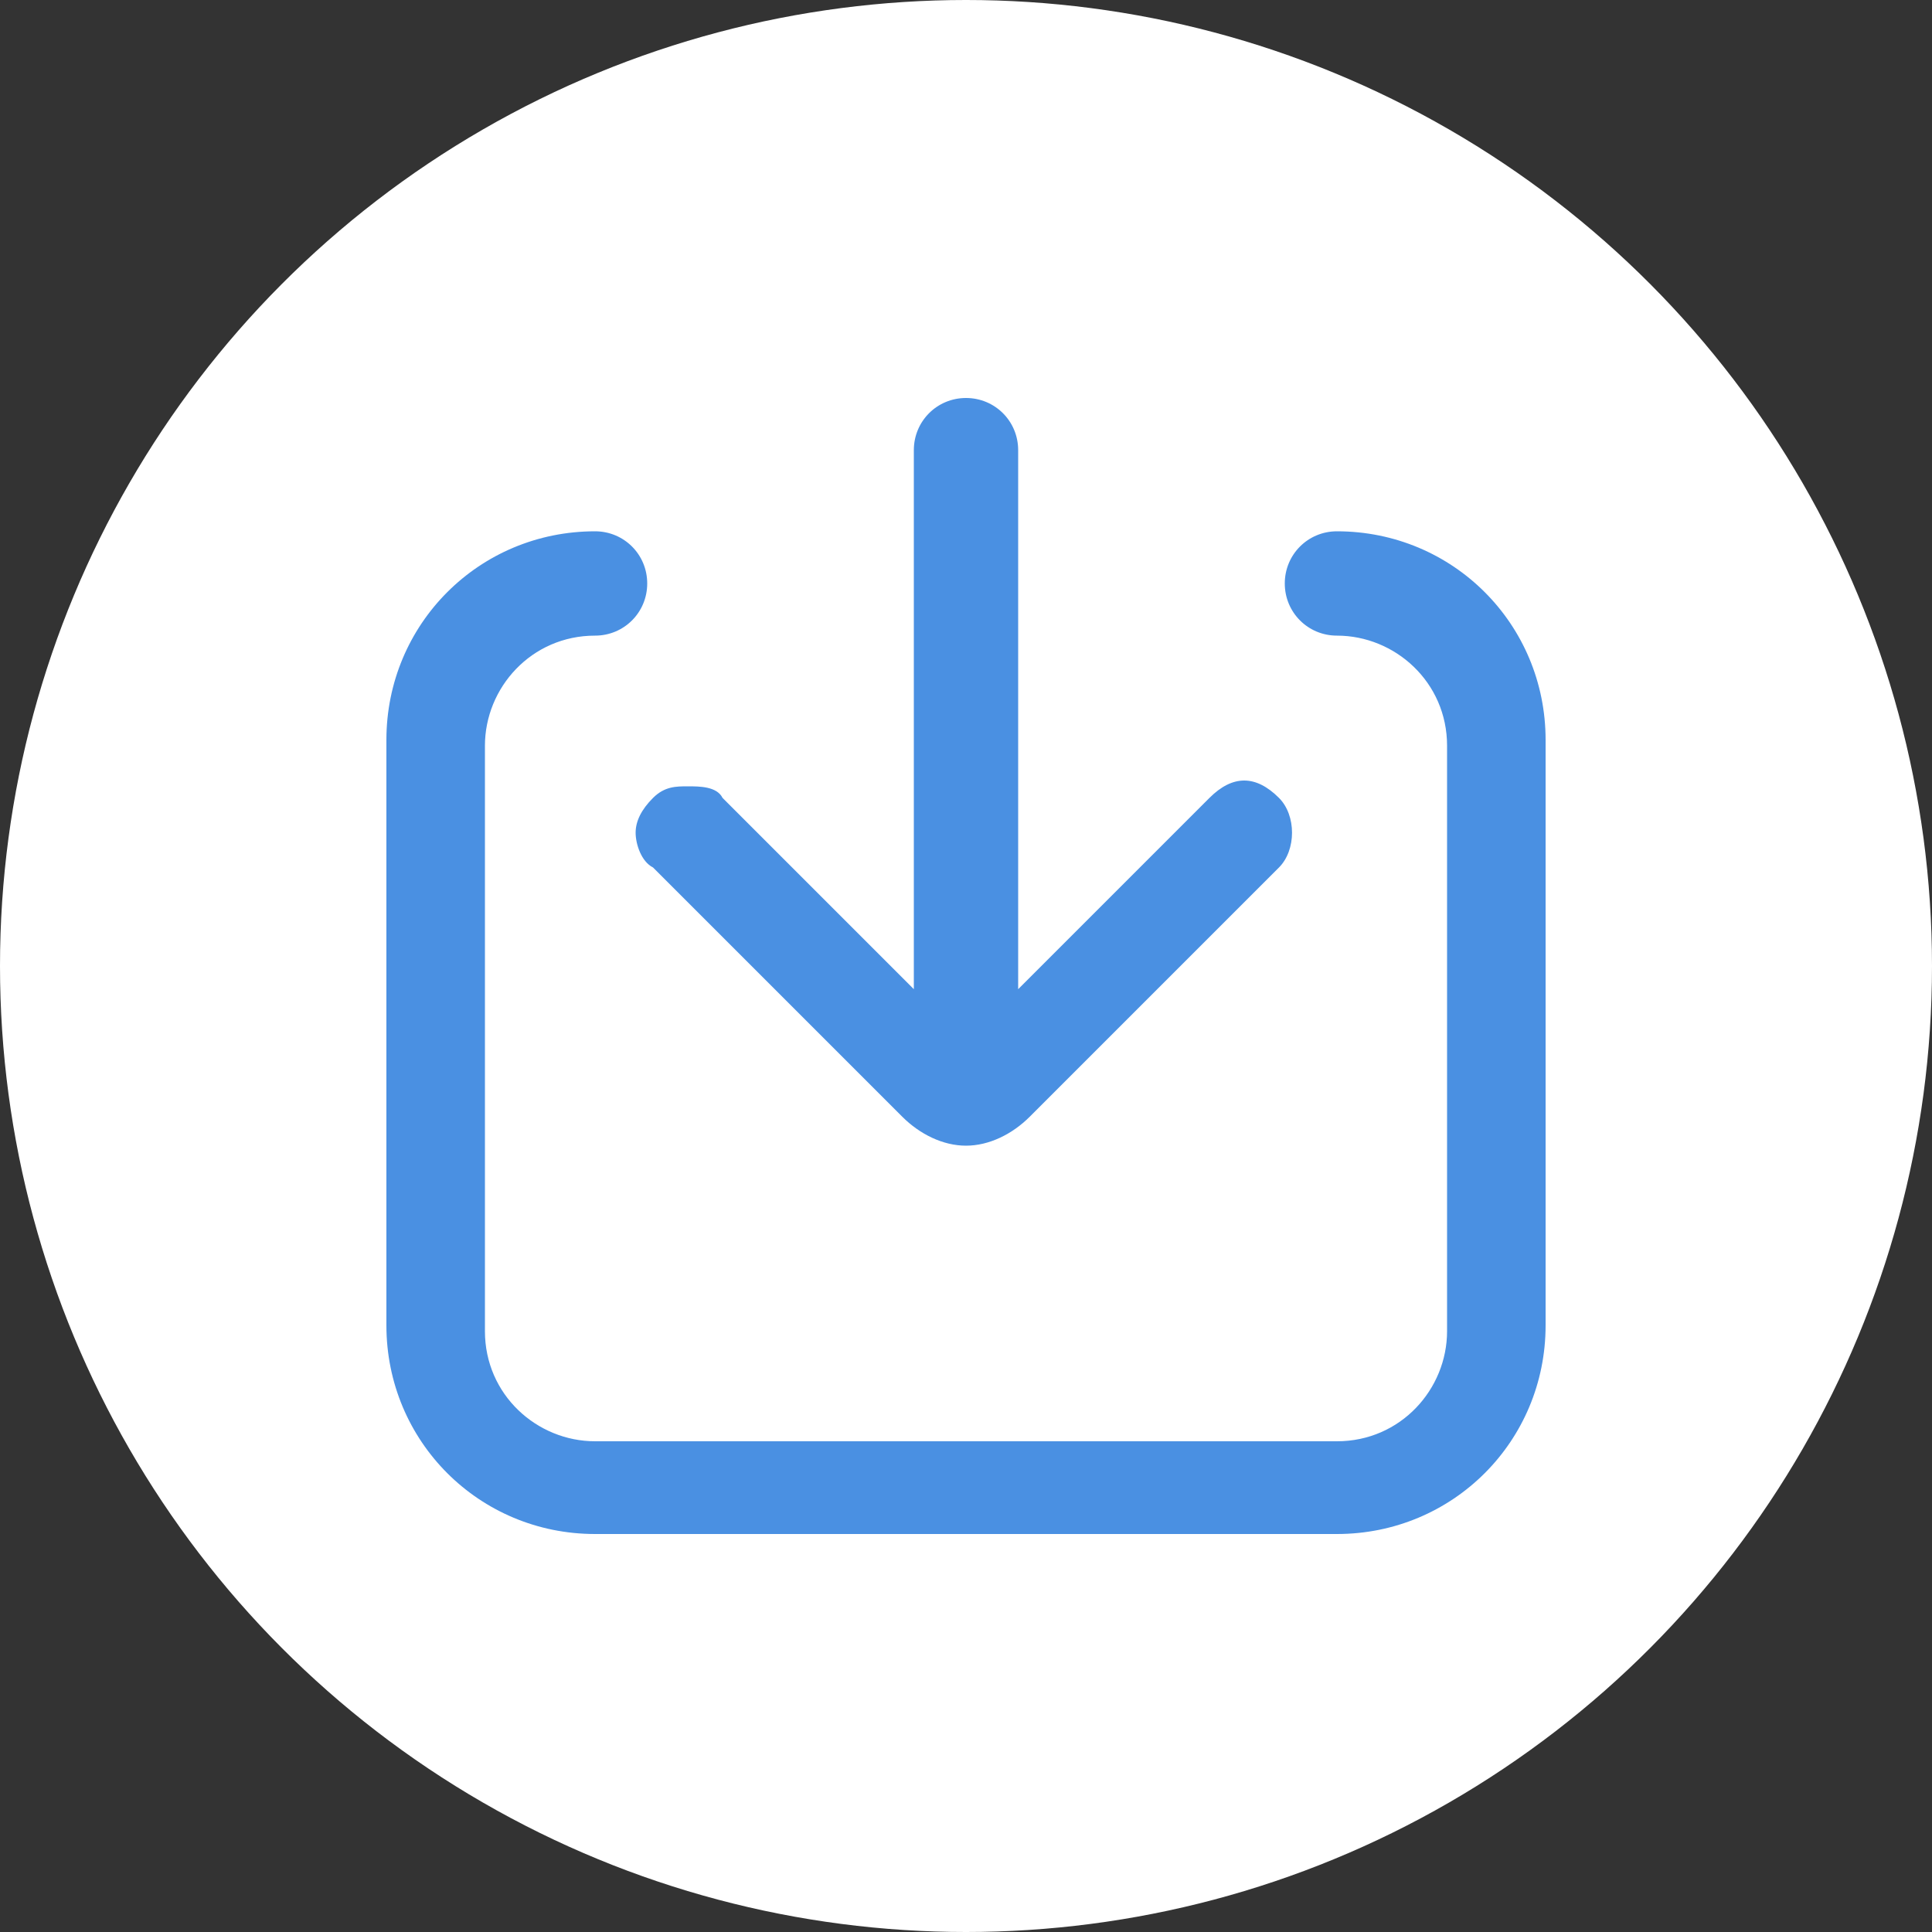<svg width="50" height="50" viewBox="0 0 50 50" fill="none" xmlns="http://www.w3.org/2000/svg">
<rect x="0" y="0" width="50" height="50" fill="#333333" stroke="none"/>
<circle cx="25" cy="25" r="25" fill="white"/>
<path fill-rule="evenodd" clip-rule="evenodd" d="M23.35 28.9L16.9 22.45C16.6 22.3 16.45 21.85 16.45 21.55C16.45 21.25 16.6 20.95 16.9 20.65C17.2 20.35 17.5 20.35 17.8 20.35C18.1 20.35 18.55 20.35 18.7 20.65L23.65 25.6V11.65C23.65 10.9 24.25 10.3 25 10.3C25.75 10.3 26.35 10.9 26.35 11.65V25.6L31.3 20.65C31.6 20.35 31.9 20.2 32.2 20.2C32.5 20.2 32.8 20.35 33.1 20.65C33.55 21.1 33.55 22 33.1 22.45L26.65 28.9C26.2 29.35 25.6 29.65 25 29.65C24.4 29.65 23.8 29.35 23.35 28.9ZM33.25 15.1C33.25 14.35 33.85 13.75 34.6 13.75C37.6 13.75 40 16.15 40 19.15V34.3C40 37.3 37.6 39.7 34.6 39.7H15.4C12.4 39.7 10 37.3 10 34.3V19.15C10 16.15 12.4 13.75 15.4 13.75C16.15 13.75 16.75 14.35 16.75 15.1C16.75 15.85 16.15 16.45 15.4 16.45C13.75 16.45 12.55 17.8 12.55 19.3V34.45C12.55 36.1 13.9 37.3 15.4 37.3H34.6C36.25 37.3 37.45 35.95 37.45 34.45V19.3C37.45 17.65 36.1 16.45 34.6 16.45C33.85 16.45 33.25 15.85 33.25 15.1Z" fill="#4A90E2"/>
</svg>
